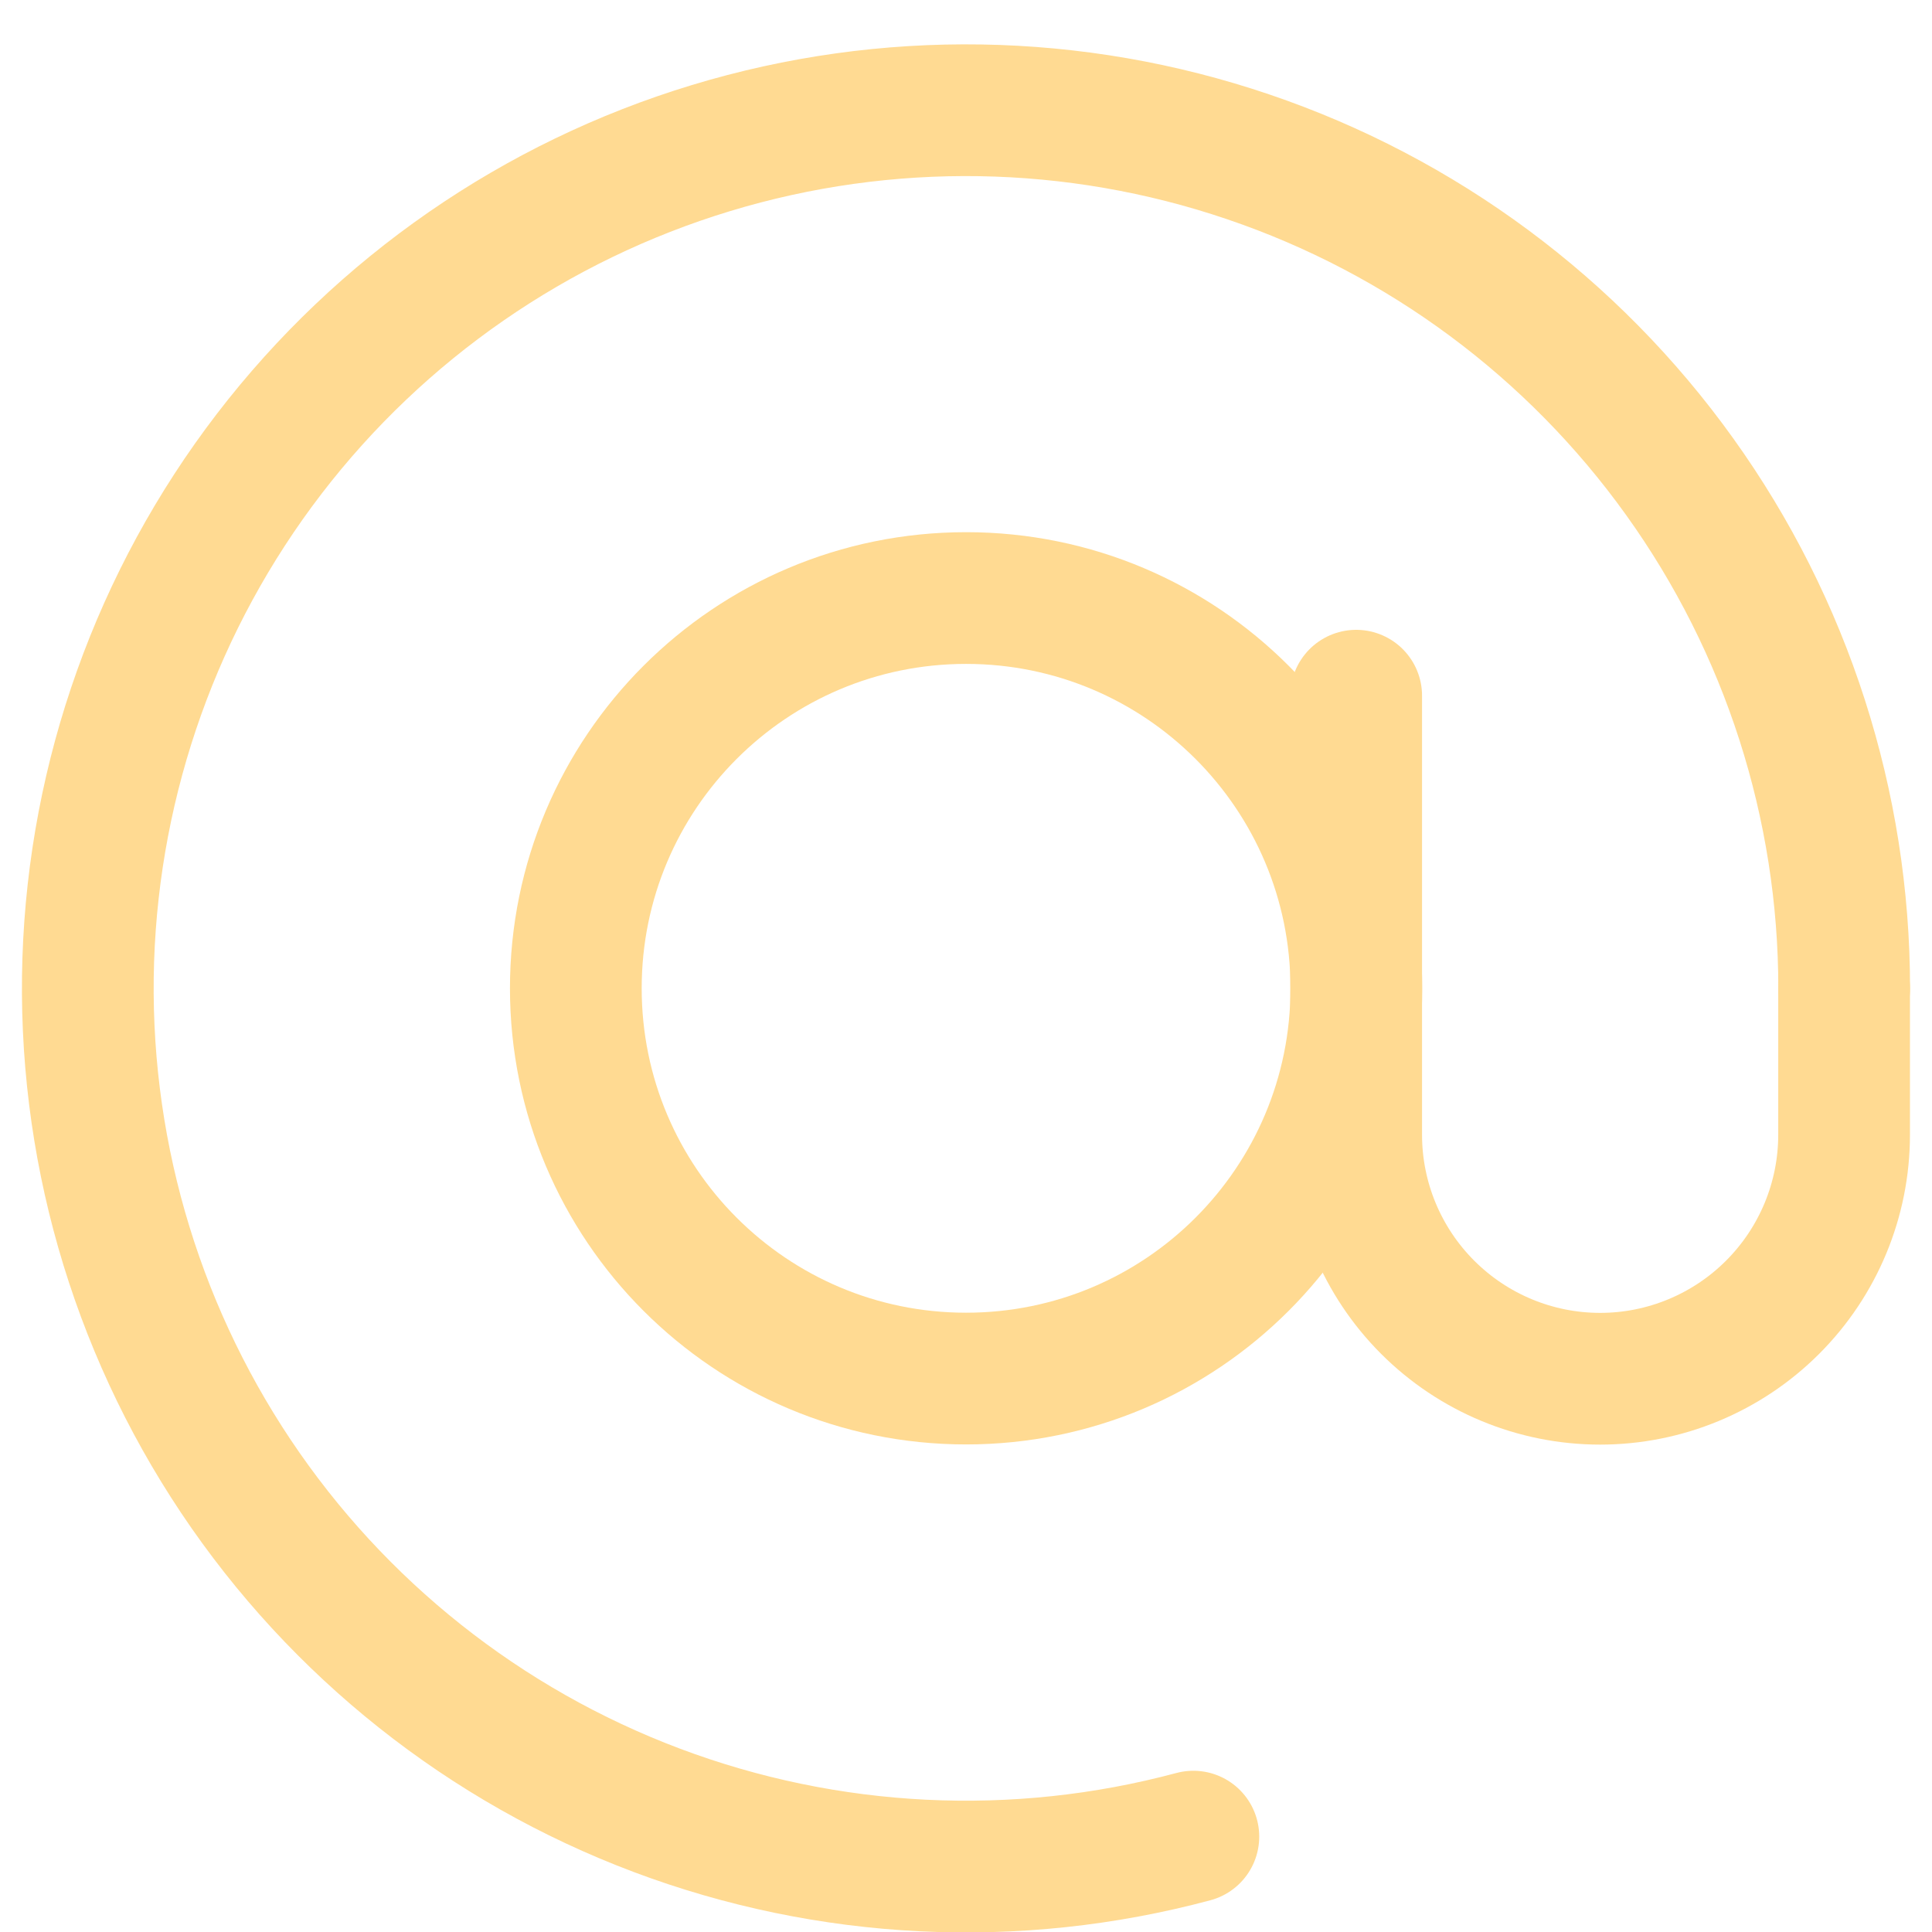 <svg width="22" height="22" viewBox="0 0 22 22" fill="none" xmlns="http://www.w3.org/2000/svg">
<path d="M21 11.255C21 9.166 20.346 7.129 19.128 5.43C17.912 3.732 16.193 2.457 14.214 1.786C12.236 1.114 10.097 1.079 8.097 1.686C6.098 2.292 4.338 3.51 3.066 5.167C1.794 6.825 1.074 8.84 1.005 10.928C0.937 13.016 1.525 15.074 2.686 16.811C3.847 18.548 5.522 19.878 7.478 20.614C9.434 21.35 11.571 21.455 13.589 20.914" stroke="#FFDA92" stroke-width="1.5" stroke-linecap="round" stroke-linejoin="round"/>
<path d="M11.001 15.698C13.456 15.698 15.445 13.709 15.445 11.254C15.445 8.799 13.456 6.81 11.001 6.81C8.546 6.81 6.557 8.799 6.557 11.254C6.557 13.709 8.546 15.698 11.001 15.698Z" stroke="#FFDA92" stroke-width="1.5" stroke-linecap="round" stroke-linejoin="round"/>
<path d="M15.443 7.922V12.922C15.443 13.659 15.736 14.365 16.257 14.886C16.778 15.407 17.484 15.7 18.221 15.7C18.958 15.7 19.664 15.407 20.185 14.886C20.706 14.365 20.999 13.659 20.999 12.922V11.255" stroke="#FFDA92" stroke-width="1.5" stroke-linecap="round" stroke-linejoin="round"/>
</svg>
